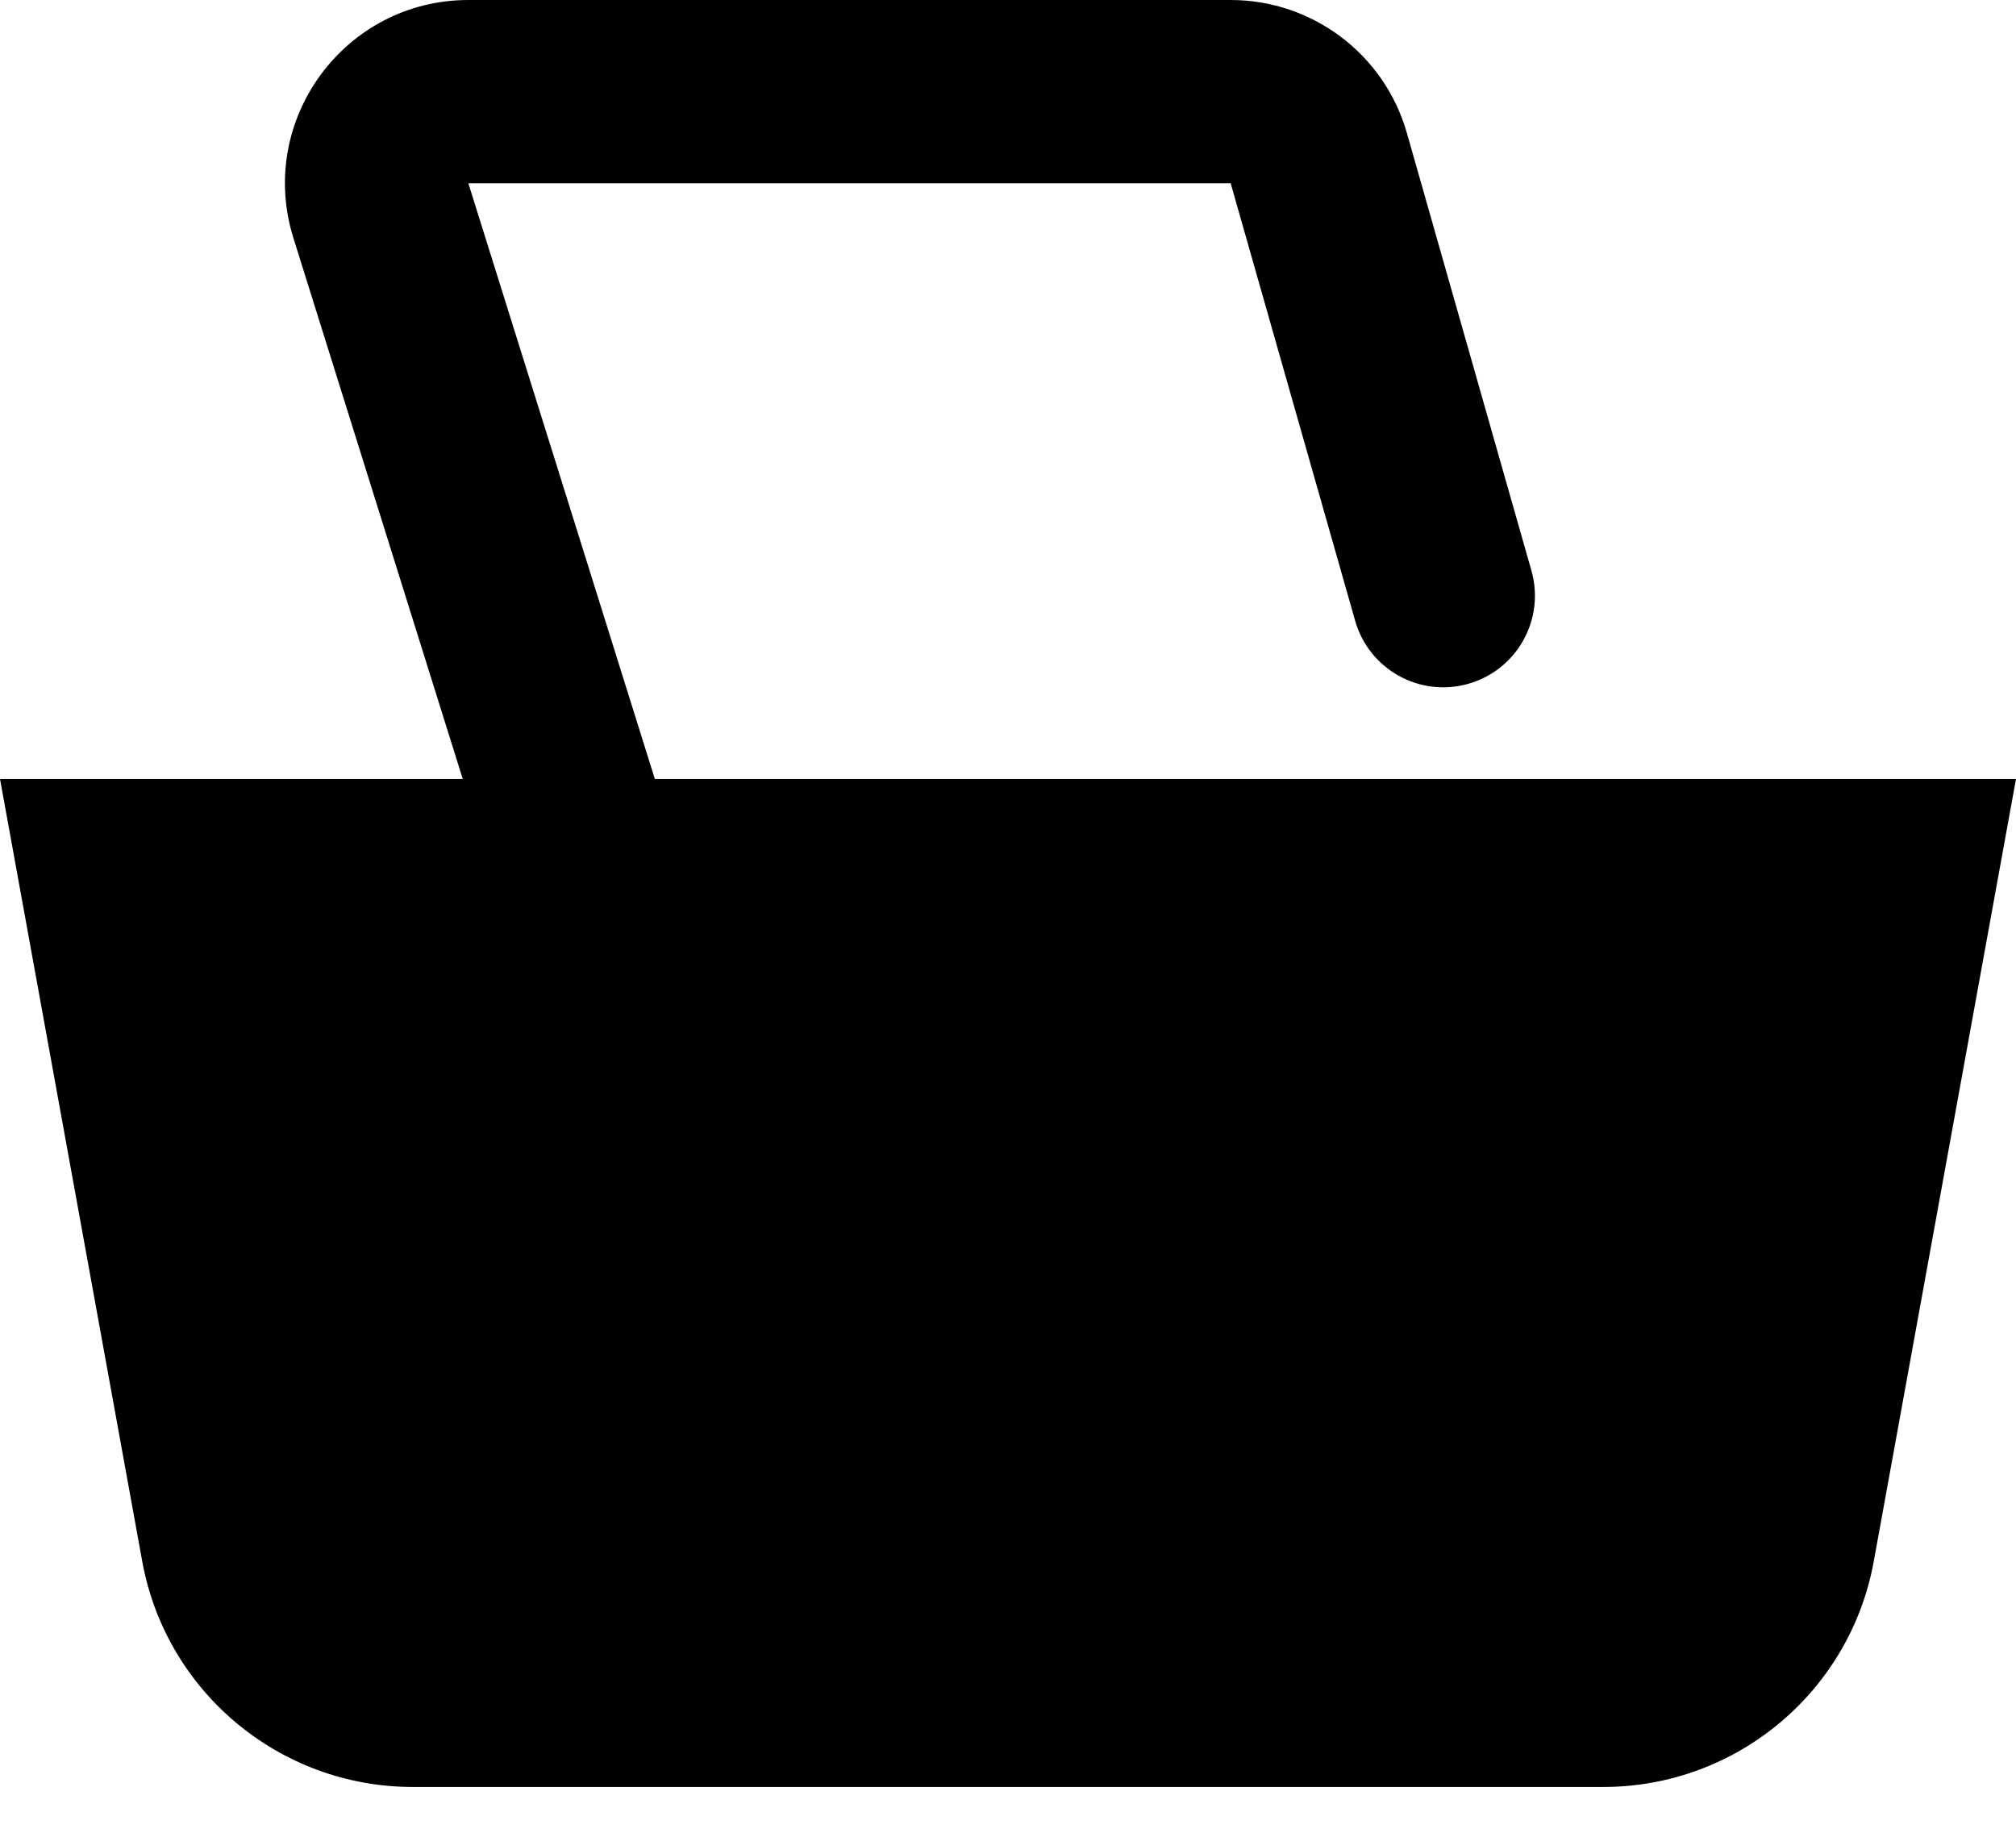 <?xml version="1.0" encoding="UTF-8"?> <svg xmlns="http://www.w3.org/2000/svg" width="22" height="20" viewBox="0 0 22 20" fill="none"><path d="M22 8.5H0L1.552 17.037C1.811 18.463 3.054 19.5 4.504 19.5H17.496C18.946 19.5 20.189 18.463 20.448 17.037L22 8.5Z" fill="#1A2833" style="fill:#1A2833;fill:color(display-p3 0.102 0.157 0.2);fill-opacity:1;"></path><path d="M13.43 0C14.323 1.16808e-05 15.109 0.593 15.353 1.452L16.712 6.227C16.863 6.758 16.555 7.311 16.023 7.462C15.492 7.613 14.939 7.305 14.788 6.773L13.43 2H5.111L7.835 10.701C8 11.228 7.706 11.789 7.179 11.954C6.652 12.119 6.091 11.826 5.926 11.299L3.202 2.598C2.799 1.31 3.762 0 5.111 0H13.43Z" fill="#1A2833" style="fill:#1A2833;fill:color(display-p3 0.102 0.157 0.2);fill-opacity:1;"></path></svg> 